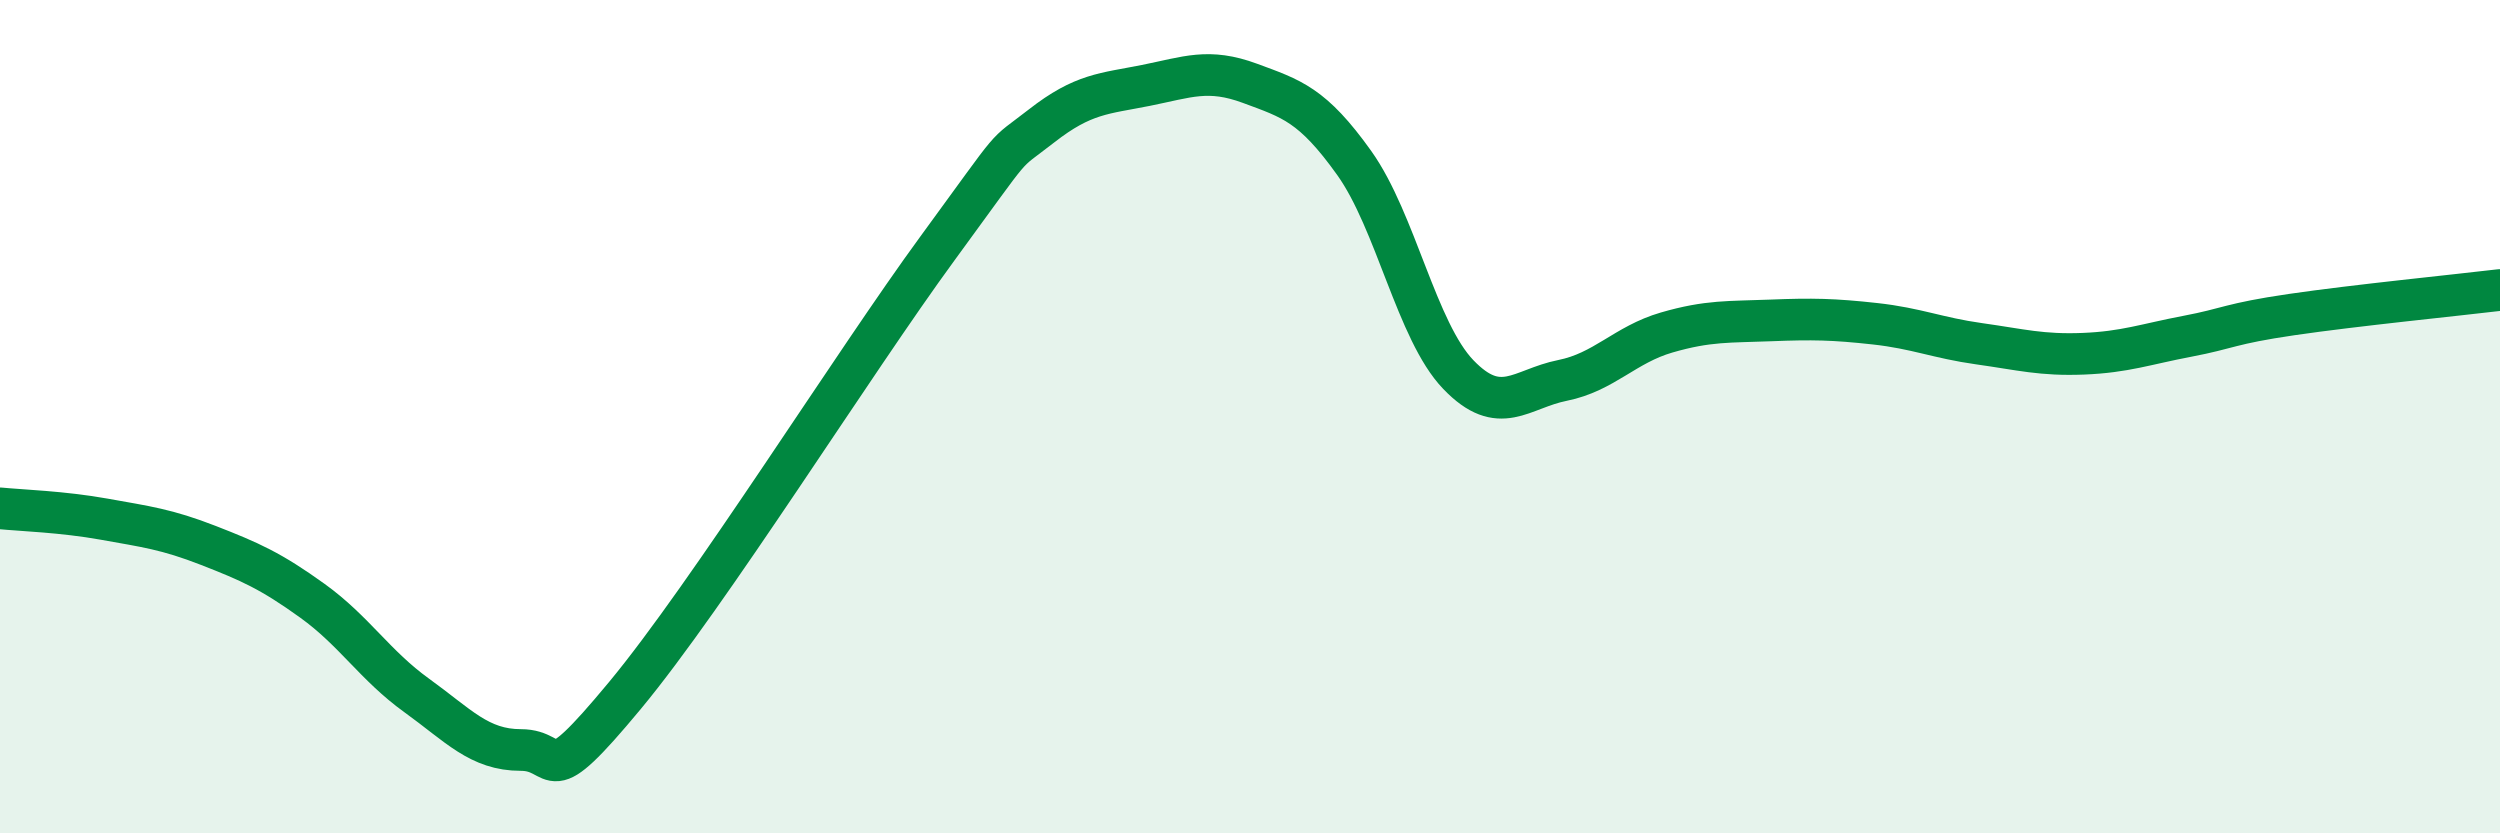 
    <svg width="60" height="20" viewBox="0 0 60 20" xmlns="http://www.w3.org/2000/svg">
      <path
        d="M 0,12.2 C 0.5,12.25 1.5,12.28 2.5,12.46 C 3.5,12.64 4,12.7 5,13.09 C 6,13.48 6.5,13.7 7.5,14.42 C 8.5,15.14 9,15.97 10,16.69 C 11,17.41 11.5,18 12.5,18 C 13.5,18 13,19.1 15,16.69 C 17,14.28 20.5,8.69 22.5,5.96 C 24.5,3.23 24,3.8 25,3.02 C 26,2.24 26.5,2.25 27.5,2.05 C 28.5,1.85 29,1.63 30,2 C 31,2.37 31.5,2.51 32.5,3.91 C 33.5,5.31 34,7.95 35,8.99 C 36,10.03 36.5,9.33 37.5,9.13 C 38.5,8.93 39,8.27 40,7.98 C 41,7.69 41.5,7.73 42.5,7.69 C 43.5,7.65 44,7.66 45,7.77 C 46,7.88 46.5,8.11 47.5,8.25 C 48.5,8.39 49,8.53 50,8.49 C 51,8.45 51.5,8.26 52.5,8.07 C 53.5,7.88 53.5,7.77 55,7.55 C 56.5,7.33 59,7.08 60,6.96L60 20L0 20Z"
        fill="#008740"
        opacity="0.1"
        stroke-linecap="round"
        stroke-linejoin="round"
      />
      <path
        d="M 0,12.2 C 0.5,12.25 1.5,12.28 2.5,12.46 C 3.5,12.64 4,12.7 5,13.09 C 6,13.48 6.5,13.7 7.5,14.42 C 8.5,15.14 9,15.97 10,16.69 C 11,17.41 11.5,18 12.5,18 C 13.5,18 13,19.1 15,16.69 C 17,14.28 20.5,8.69 22.5,5.96 C 24.5,3.23 24,3.8 25,3.02 C 26,2.24 26.5,2.25 27.5,2.05 C 28.5,1.85 29,1.63 30,2 C 31,2.37 31.5,2.51 32.5,3.91 C 33.5,5.31 34,7.95 35,8.99 C 36,10.03 36.5,9.33 37.5,9.13 C 38.5,8.93 39,8.27 40,7.98 C 41,7.69 41.5,7.73 42.5,7.69 C 43.5,7.65 44,7.66 45,7.77 C 46,7.88 46.5,8.11 47.5,8.25 C 48.5,8.39 49,8.53 50,8.49 C 51,8.45 51.5,8.26 52.5,8.07 C 53.5,7.88 53.5,7.77 55,7.55 C 56.5,7.33 59,7.08 60,6.96"
        stroke="#008740"
        stroke-width="1"
        fill="none"
        stroke-linecap="round"
        stroke-linejoin="round"
      />
    </svg>
  